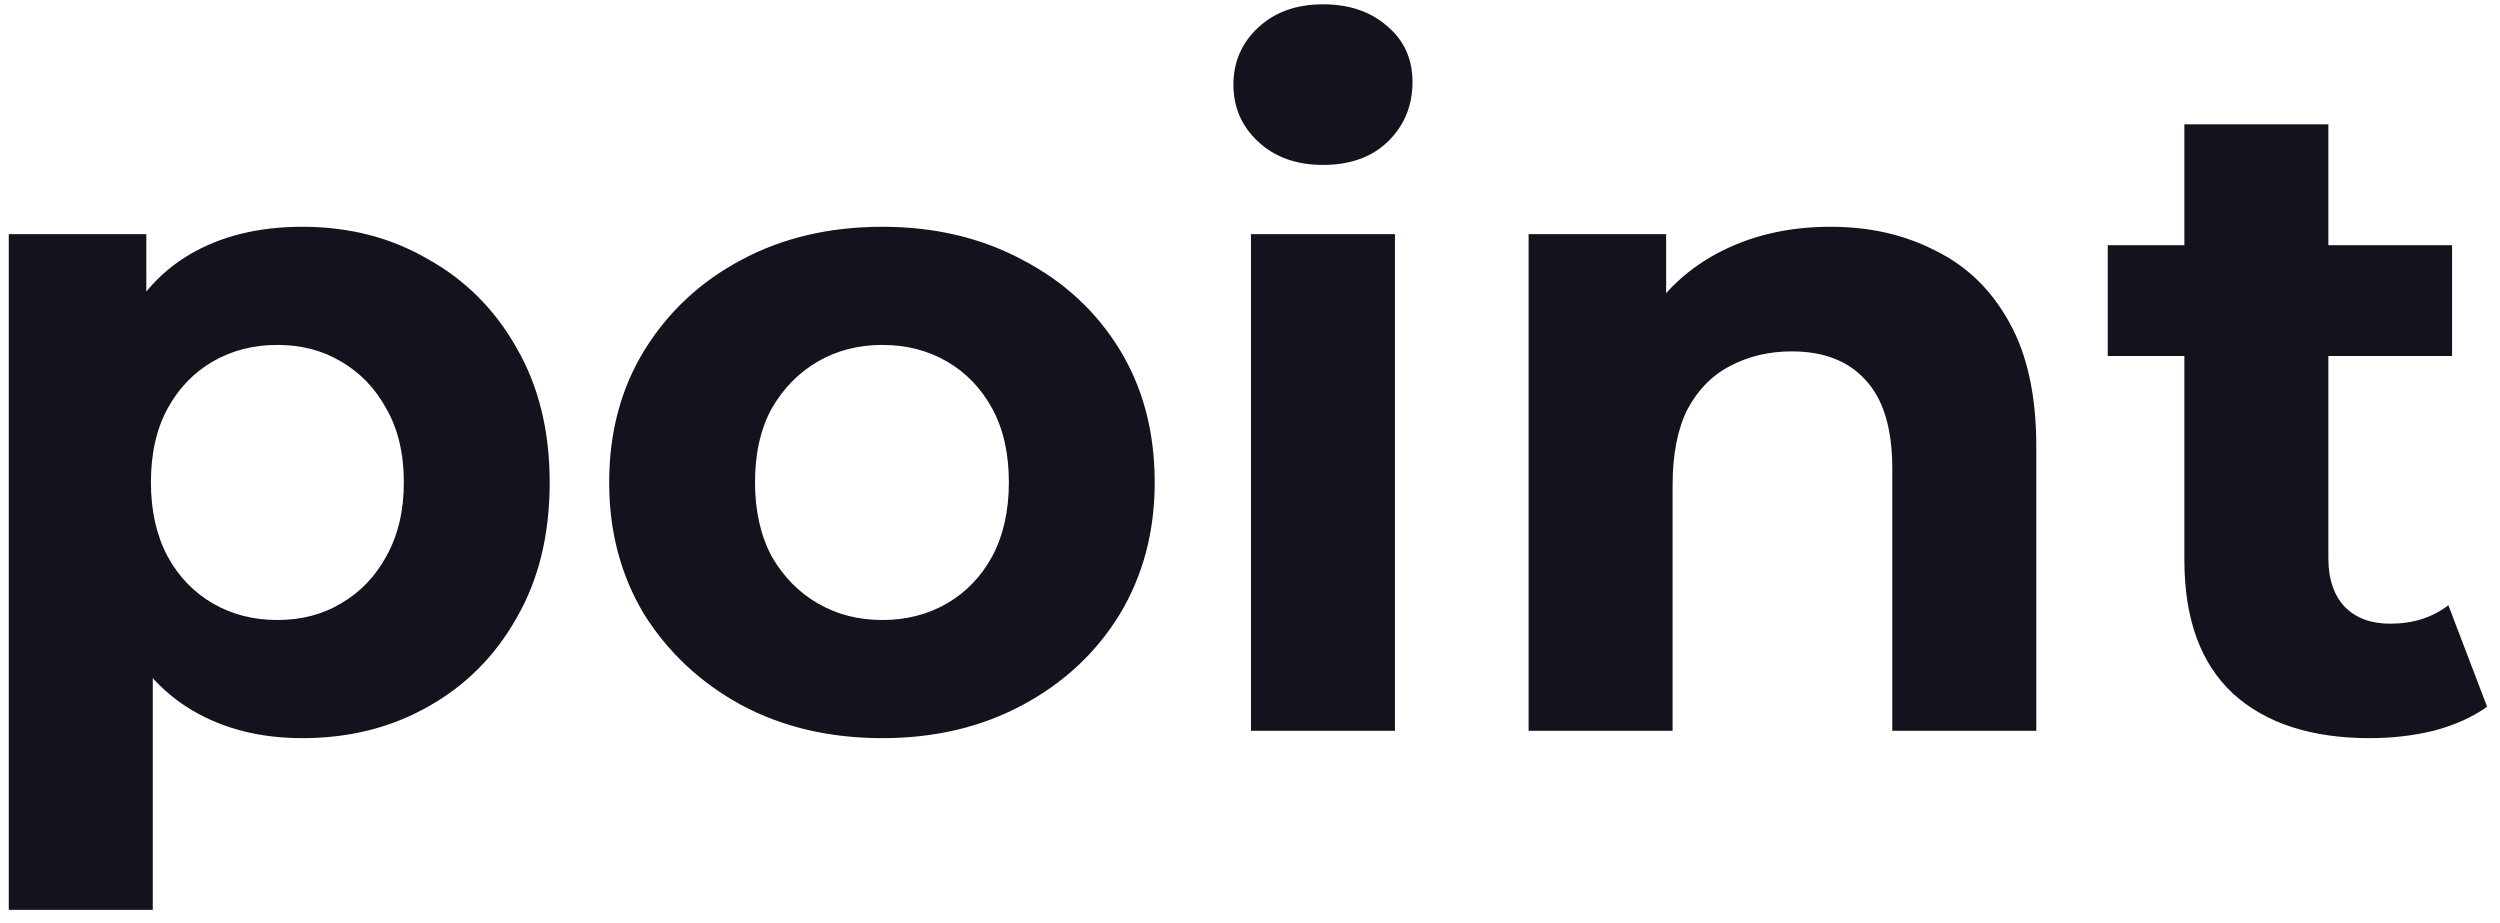 <svg width="130" height="48" viewBox="0 0 130 48" fill="none" xmlns="http://www.w3.org/2000/svg">
<path d="M15.72 38.384C13.544 38.384 11.64 37.904 10.008 36.944C8.376 35.984 7.096 34.528 6.168 32.576C5.272 30.592 4.824 28.096 4.824 25.088C4.824 22.048 5.256 19.552 6.12 17.6C6.984 15.648 8.232 14.192 9.864 13.232C11.496 12.272 13.448 11.792 15.72 11.792C18.152 11.792 20.328 12.352 22.248 13.472C24.2 14.56 25.736 16.096 26.856 18.08C28.008 20.064 28.584 22.4 28.584 25.088C28.584 27.808 28.008 30.16 26.856 32.144C25.736 34.128 24.2 35.664 22.248 36.752C20.328 37.84 18.152 38.384 15.72 38.384ZM0.456 47.312V12.176H7.608V17.456L7.464 25.136L7.944 32.768V47.312H0.456ZM14.424 32.24C15.672 32.24 16.776 31.952 17.736 31.376C18.728 30.8 19.512 29.984 20.088 28.928C20.696 27.84 21 26.56 21 25.088C21 23.584 20.696 22.304 20.088 21.248C19.512 20.192 18.728 19.376 17.736 18.8C16.776 18.224 15.672 17.936 14.424 17.936C13.176 17.936 12.056 18.224 11.064 18.8C10.072 19.376 9.288 20.192 8.712 21.248C8.136 22.304 7.848 23.584 7.848 25.088C7.848 26.56 8.136 27.84 8.712 28.928C9.288 29.984 10.072 30.8 11.064 31.376C12.056 31.952 13.176 32.24 14.424 32.24ZM45.885 38.384C43.133 38.384 40.685 37.808 38.541 36.656C36.429 35.504 34.749 33.936 33.501 31.952C32.285 29.936 31.677 27.648 31.677 25.088C31.677 22.496 32.285 20.208 33.501 18.224C34.749 16.208 36.429 14.64 38.541 13.52C40.685 12.368 43.133 11.792 45.885 11.792C48.605 11.792 51.037 12.368 53.181 13.52C55.325 14.64 57.005 16.192 58.221 18.176C59.437 20.16 60.045 22.464 60.045 25.088C60.045 27.648 59.437 29.936 58.221 31.952C57.005 33.936 55.325 35.504 53.181 36.656C51.037 37.808 48.605 38.384 45.885 38.384ZM45.885 32.24C47.133 32.24 48.253 31.952 49.245 31.376C50.237 30.8 51.021 29.984 51.597 28.928C52.173 27.84 52.461 26.56 52.461 25.088C52.461 23.584 52.173 22.304 51.597 21.248C51.021 20.192 50.237 19.376 49.245 18.8C48.253 18.224 47.133 17.936 45.885 17.936C44.637 17.936 43.517 18.224 42.525 18.8C41.533 19.376 40.733 20.192 40.125 21.248C39.549 22.304 39.261 23.584 39.261 25.088C39.261 26.56 39.549 27.84 40.125 28.928C40.733 29.984 41.533 30.8 42.525 31.376C43.517 31.952 44.637 32.24 45.885 32.24ZM65.05 38V12.176H72.538V38H65.05ZM68.794 8.576C67.418 8.576 66.298 8.176 65.434 7.376C64.57 6.576 64.138 5.584 64.138 4.4C64.138 3.216 64.57 2.224 65.434 1.424C66.298 0.624 67.418 0.224 68.794 0.224C70.17 0.224 71.29 0.608 72.154 1.376C73.018 2.112 73.45 3.072 73.45 4.256C73.45 5.504 73.018 6.544 72.154 7.376C71.322 8.176 70.202 8.576 68.794 8.576ZM95.183 11.792C97.231 11.792 99.055 12.208 100.655 13.04C102.287 13.84 103.567 15.088 104.495 16.784C105.423 18.448 105.887 20.592 105.887 23.216V38H98.399V24.368C98.399 22.288 97.935 20.752 97.007 19.76C96.111 18.768 94.831 18.272 93.167 18.272C91.983 18.272 90.911 18.528 89.951 19.04C89.023 19.52 88.287 20.272 87.743 21.296C87.231 22.32 86.975 23.632 86.975 25.232V38H79.487V12.176H86.639V19.328L85.295 17.168C86.223 15.44 87.551 14.112 89.279 13.184C91.007 12.256 92.975 11.792 95.183 11.792ZM123.235 38.384C120.195 38.384 117.827 37.616 116.131 36.08C114.435 34.512 113.587 32.192 113.587 29.12V6.464H121.075V29.024C121.075 30.112 121.363 30.96 121.939 31.568C122.515 32.144 123.299 32.432 124.291 32.432C125.475 32.432 126.483 32.112 127.315 31.472L129.331 36.752C128.563 37.296 127.635 37.712 126.547 38C125.491 38.256 124.387 38.384 123.235 38.384ZM109.603 18.512V12.752H127.507V18.512H109.603Z" fill="#13131E"/>
</svg>
